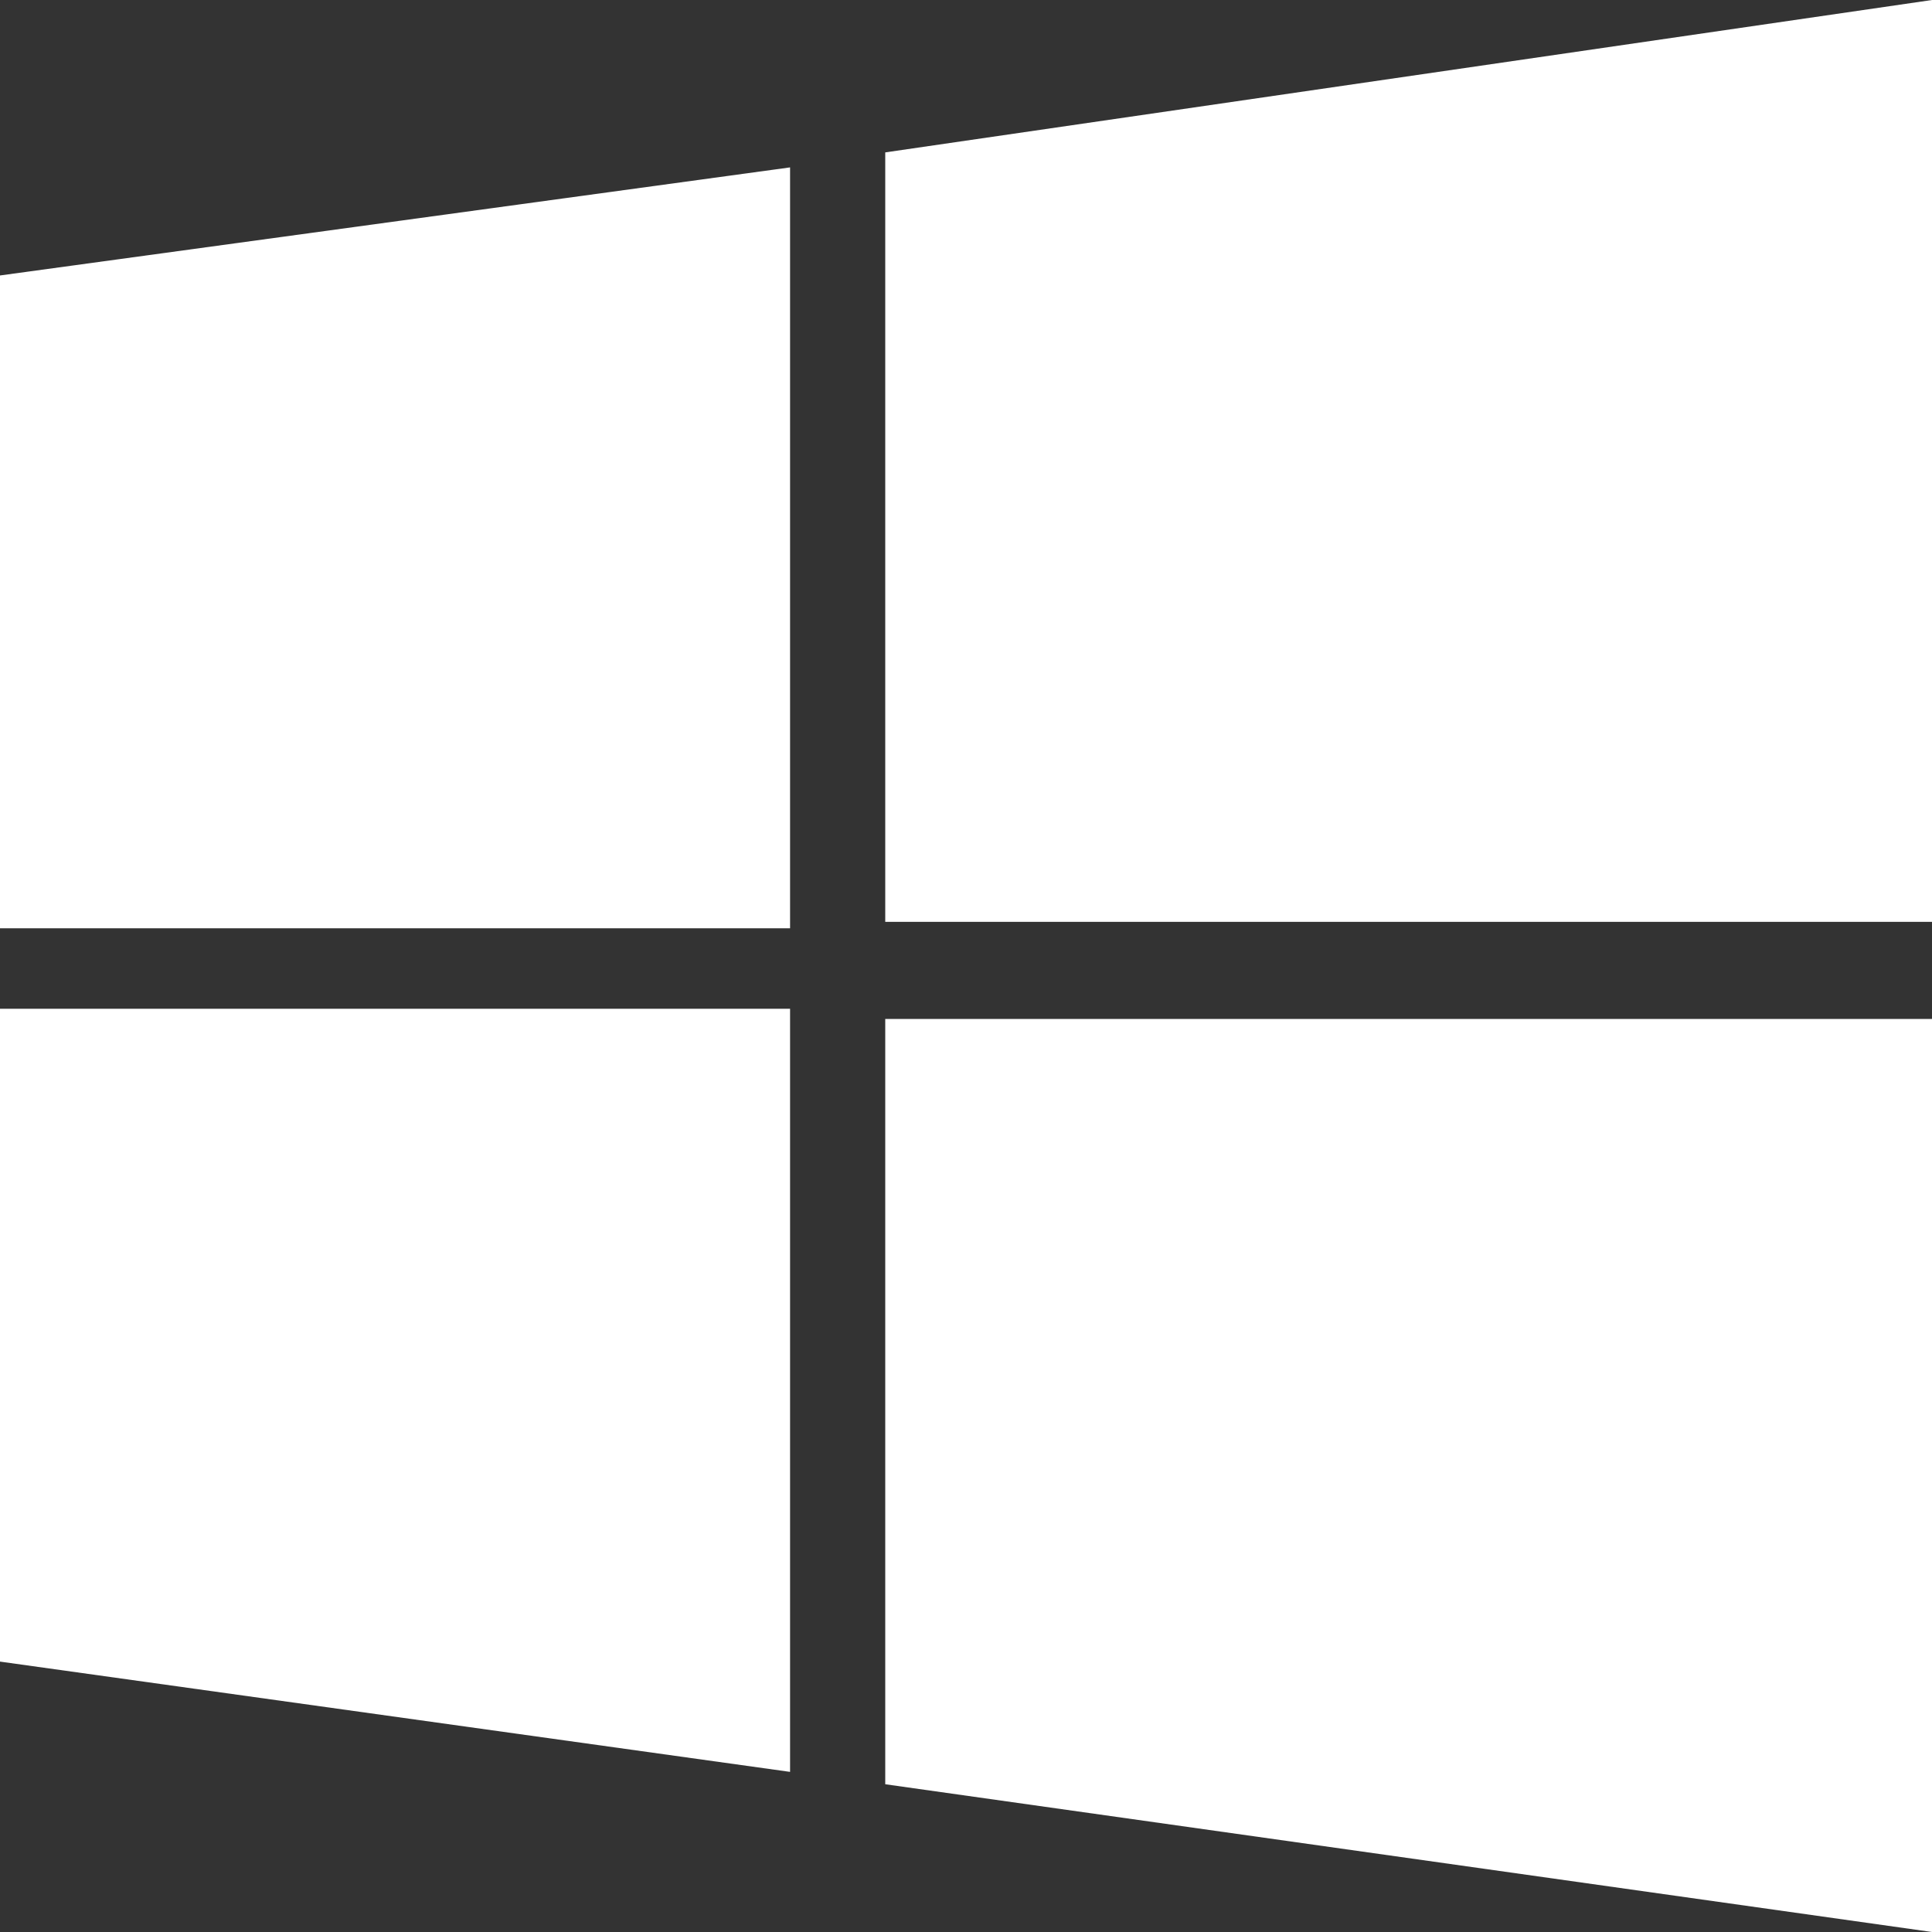 <svg width="50" height="50" viewBox="0 0 50 50" fill="none" xmlns="http://www.w3.org/2000/svg">
<rect x="0" y="0" width="50" height="50" fill="#333333" stroke="none"/>
<path d="M0 7.129L20.447 4.332V24.024H0M22.91 3.944L50 0V23.858H22.91M0 26.107H20.447V45.856L0 43.002M22.91 26.37H50V50L22.91 46.176" fill="white"/>
</svg>
